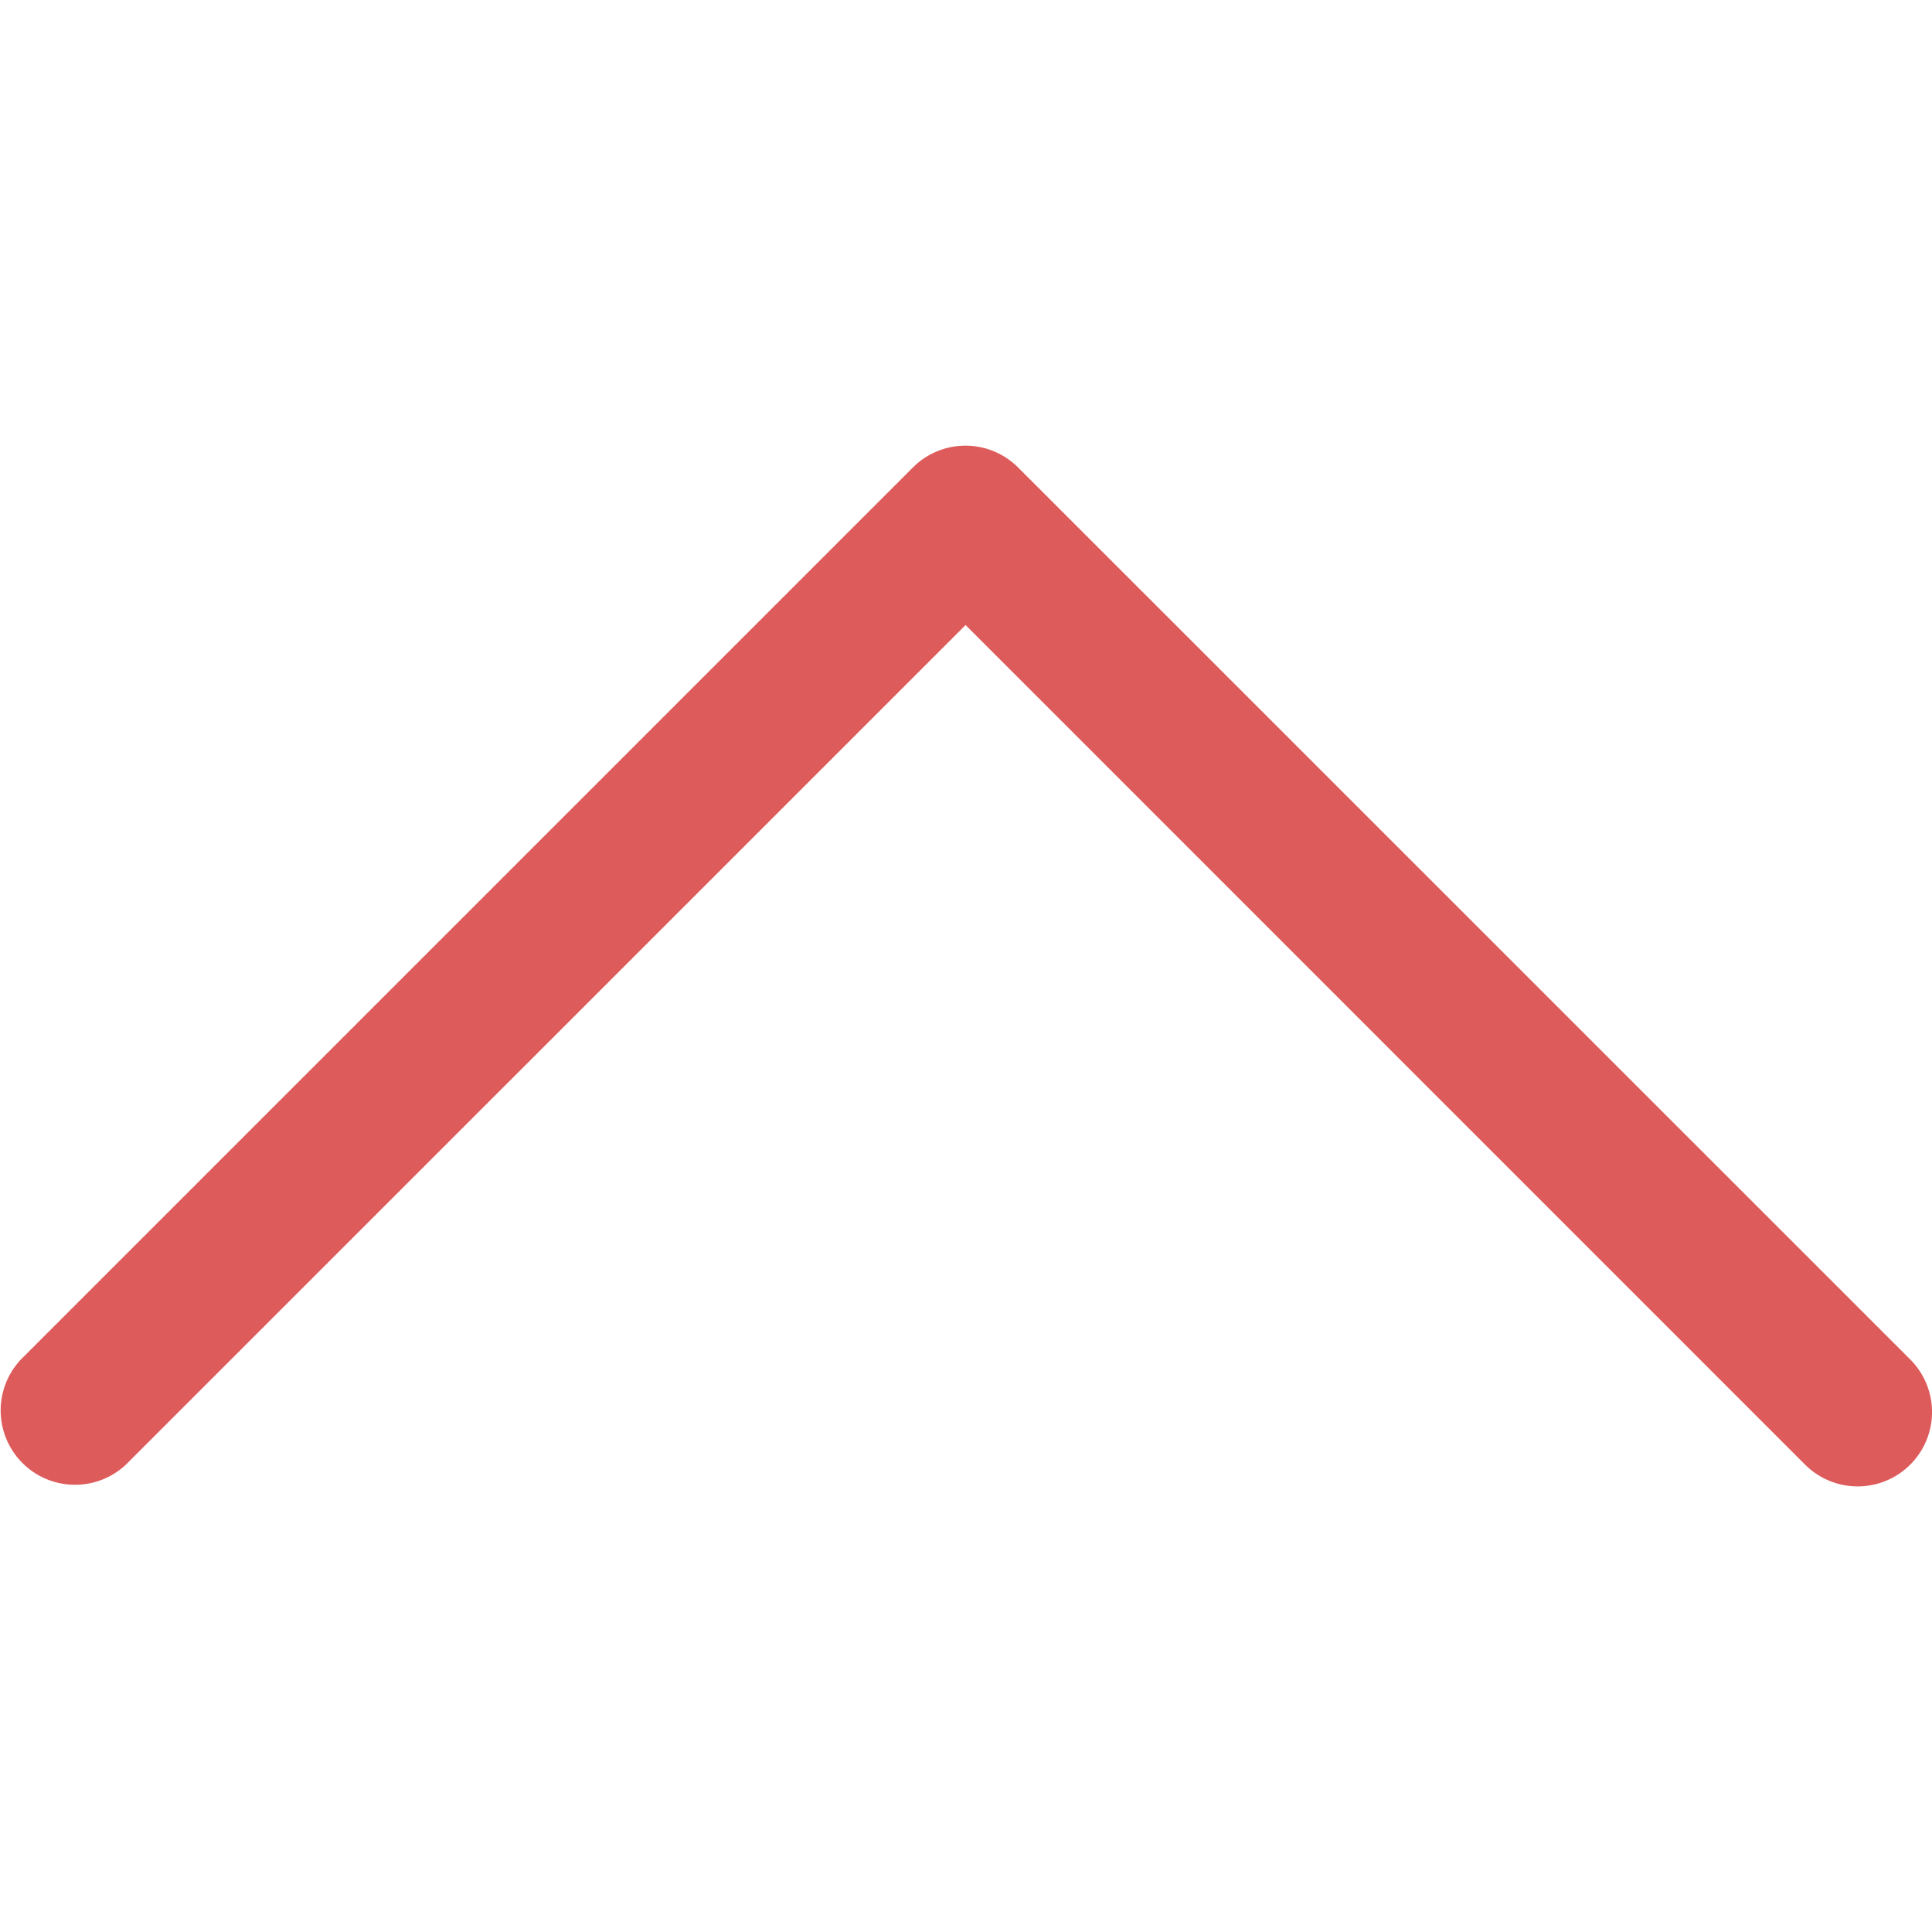 <svg width="23" height="23" fill="none" xmlns="http://www.w3.org/2000/svg"><g clip-path="url(#clip0)"><path d="M10.869 5.564L.249 16.184a.885.885 0 001.25 1.252l9.996-9.995 9.994 9.995a.885.885 0 001.252-1.252L12.12 5.565a.885.885 0 00-1.252 0z" fill="#DE5B5B"/></g><defs><clipPath id="clip0"><path fill="#fff" transform="rotate(90 11.5 11.5)" d="M0 0h23v23H0z"/></clipPath></defs></svg>
